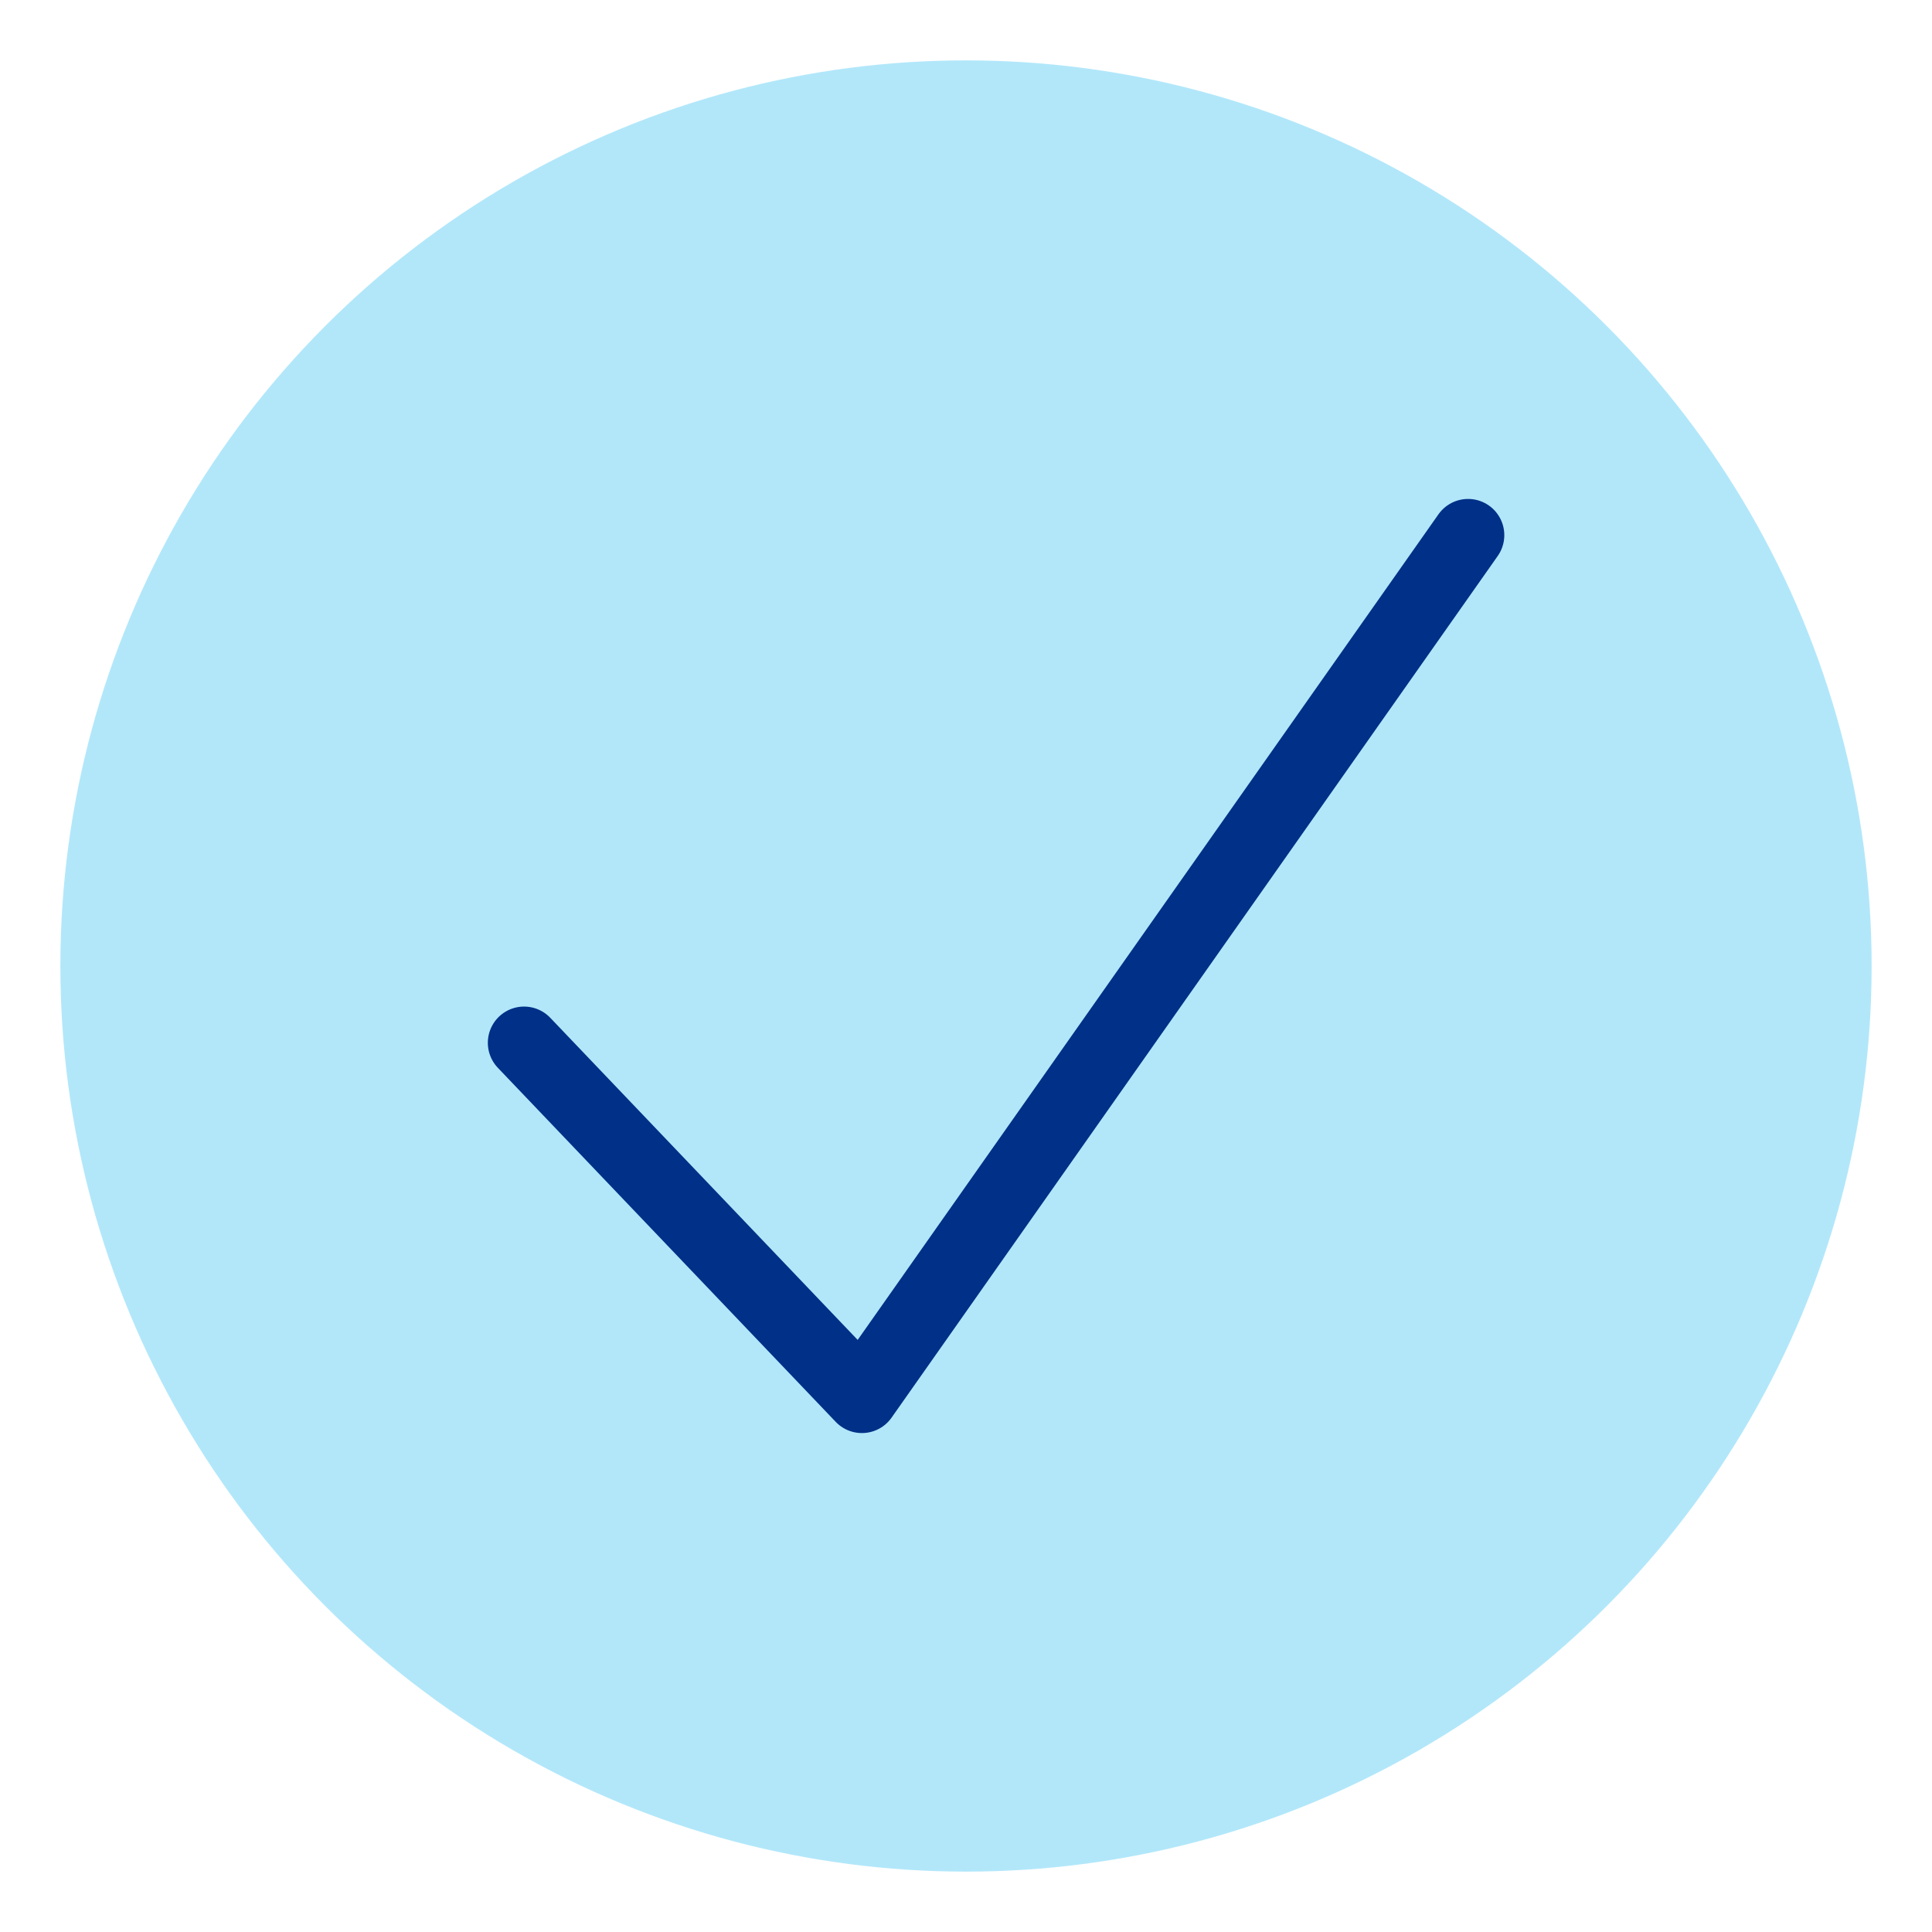 <?xml version="1.0" encoding="UTF-8"?>
<svg id="Capa_3" data-name="Capa 3" xmlns="http://www.w3.org/2000/svg" viewBox="0 0 80 80">
  <defs>
    <style>
      .cls-1 {
        fill: #b2e7fa;
      }

      .cls-2 {
        fill: none;
        stroke: #003087;
        stroke-linecap: round;
        stroke-linejoin: round;
        stroke-width: 3px;
      }
    </style>
  </defs>
  <circle class="cls-1" cx="40" cy="40" r="37.5"/>
  <polyline class="cls-2" points="21.7 43.18 35.69 57.84 60.79 22.16"/>
</svg>